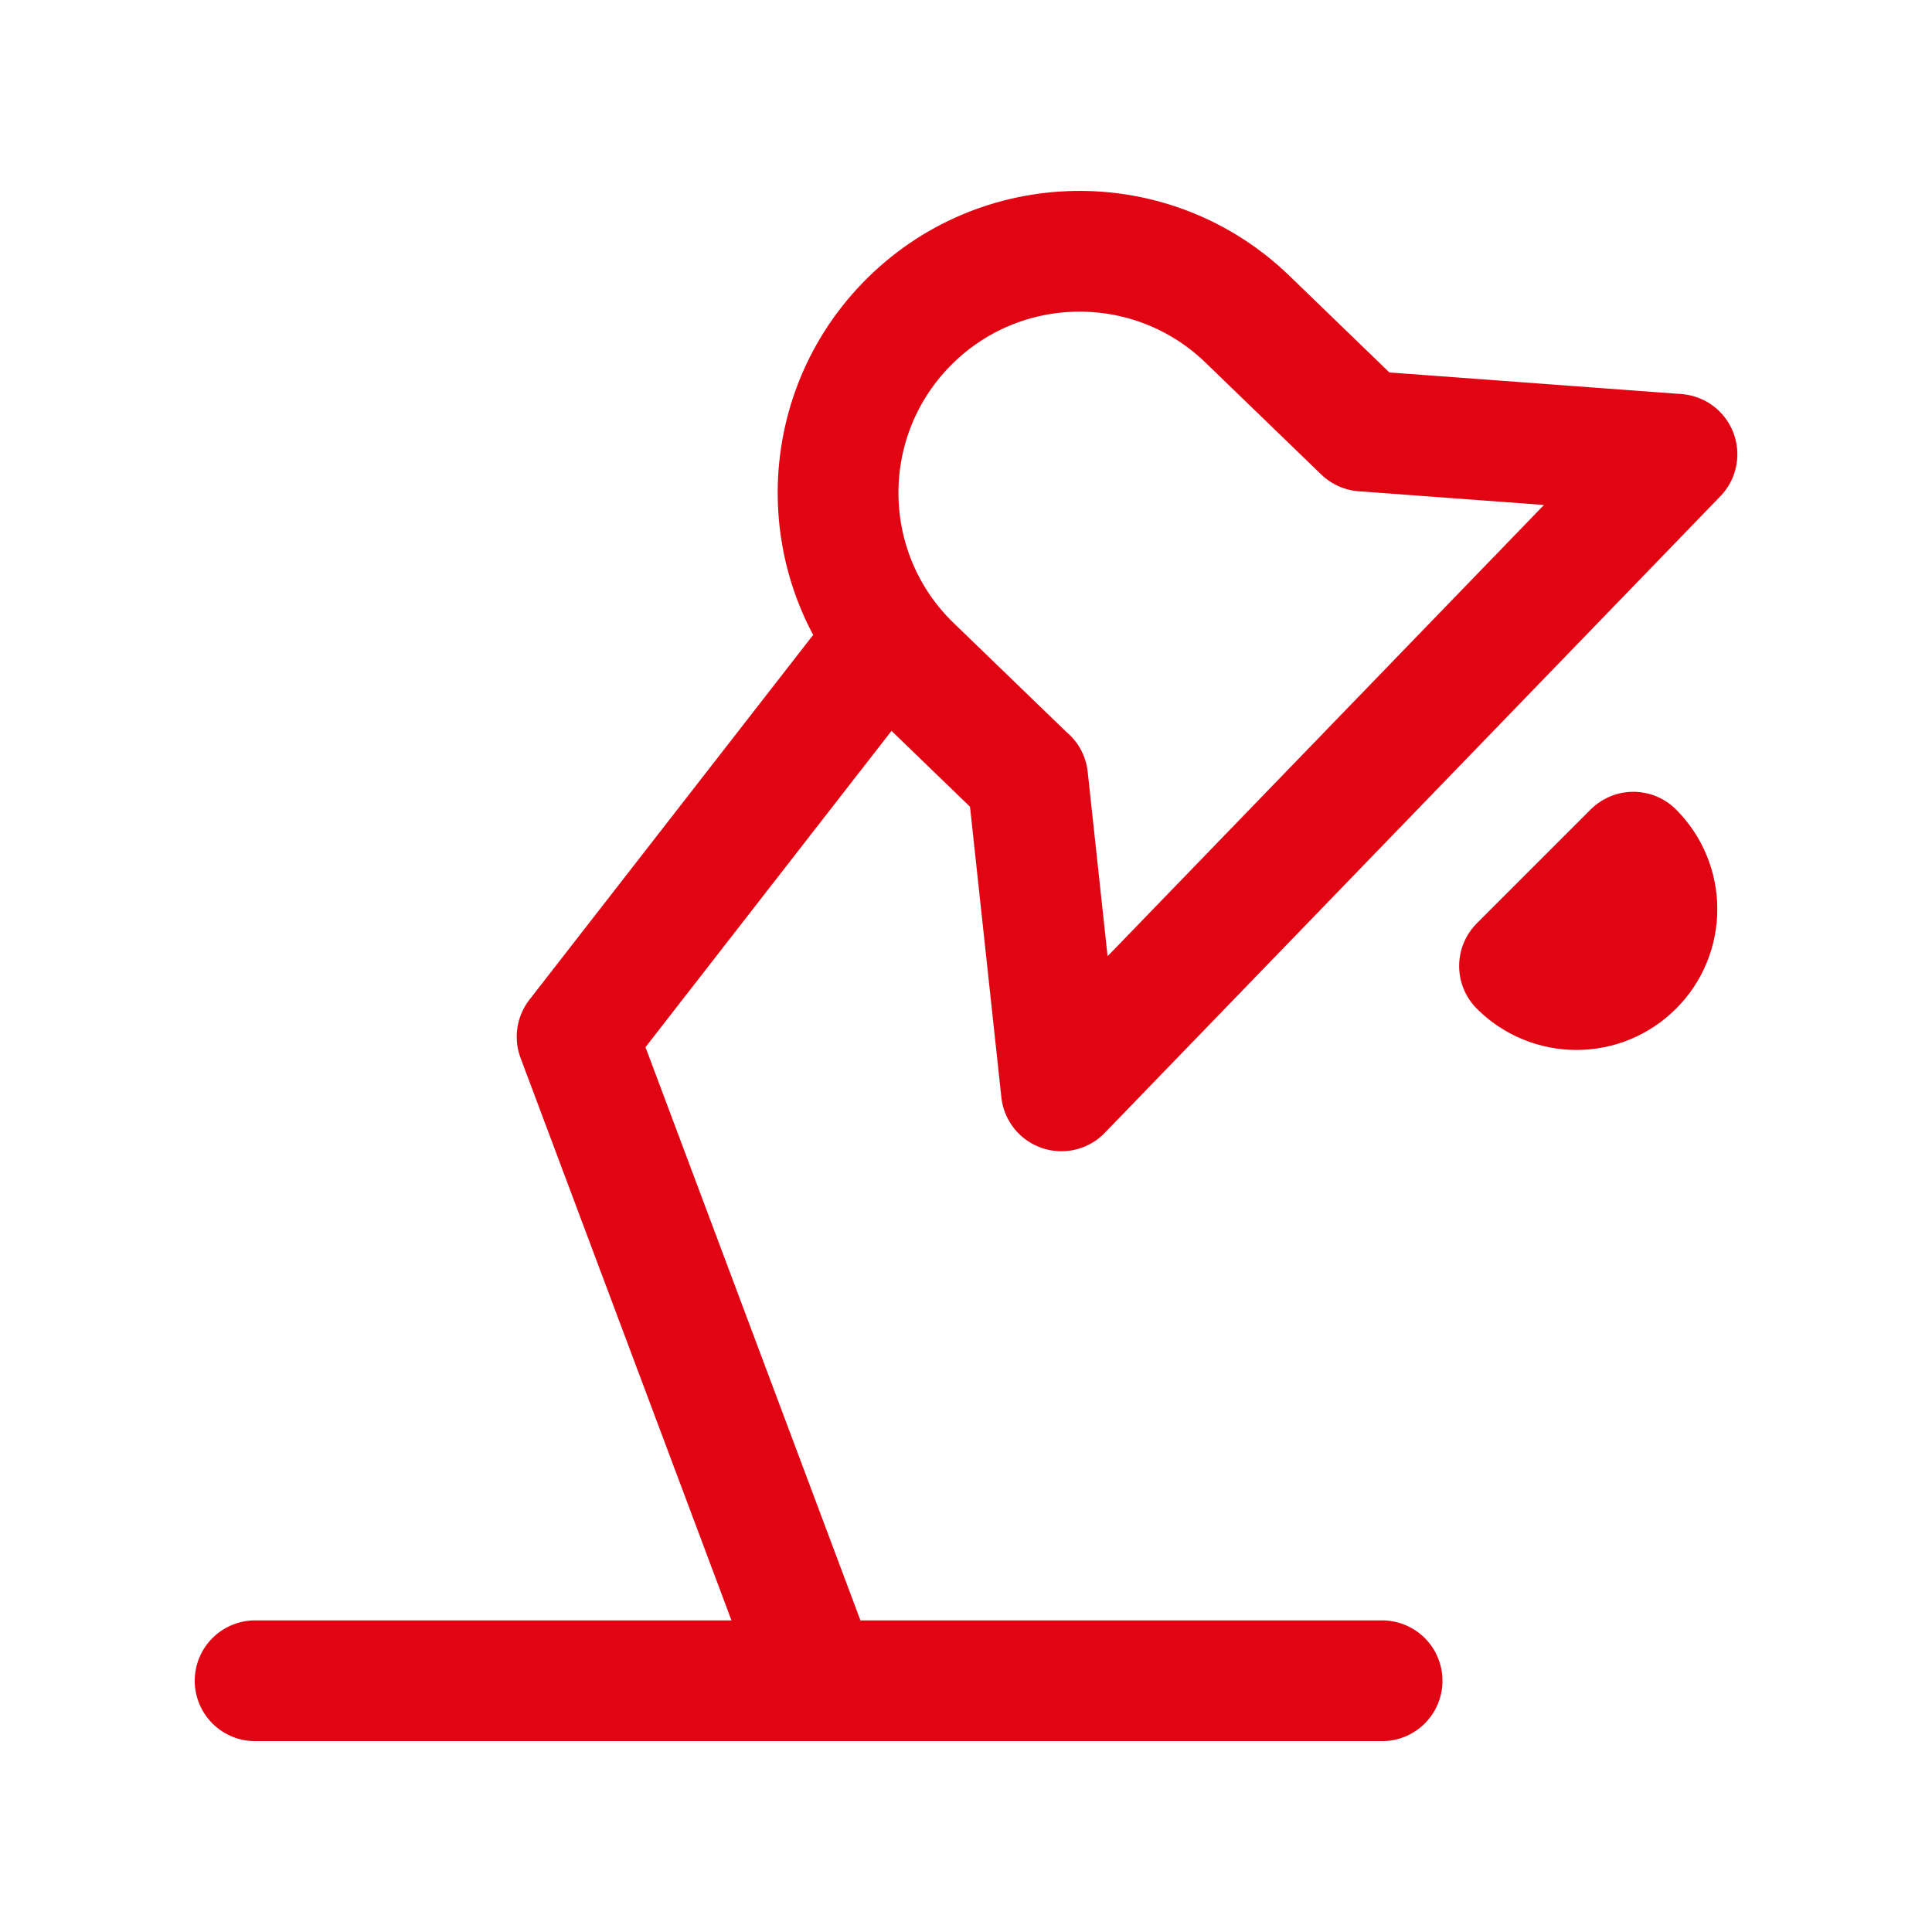 <svg width="24" height="24" viewBox="0 0 24 24" fill="none" xmlns="http://www.w3.org/2000/svg">
<path d="M3.169 20.879H17.169M10.169 20.879L7.169 12.879L10.669 8.379M16.934 5.355L15.496 3.965C14.305 2.813 12.406 2.845 11.254 4.036C10.103 5.227 10.134 7.126 11.325 8.278L12.763 9.668M12.766 9.668L13.185 13.551L20.832 5.643L16.937 5.355M20.29 10.586C20.383 10.679 20.457 10.789 20.507 10.911C20.557 11.032 20.583 11.162 20.583 11.293C20.583 11.425 20.557 11.555 20.507 11.676C20.457 11.797 20.383 11.908 20.29 12C20.197 12.093 20.087 12.167 19.966 12.217C19.845 12.267 19.715 12.293 19.583 12.293C19.452 12.293 19.322 12.267 19.201 12.217C19.079 12.167 18.969 12.093 18.876 12L20.29 10.586Z" stroke="#E10514" stroke-width="1.5" stroke-linecap="round" stroke-linejoin="round"/>
</svg>
